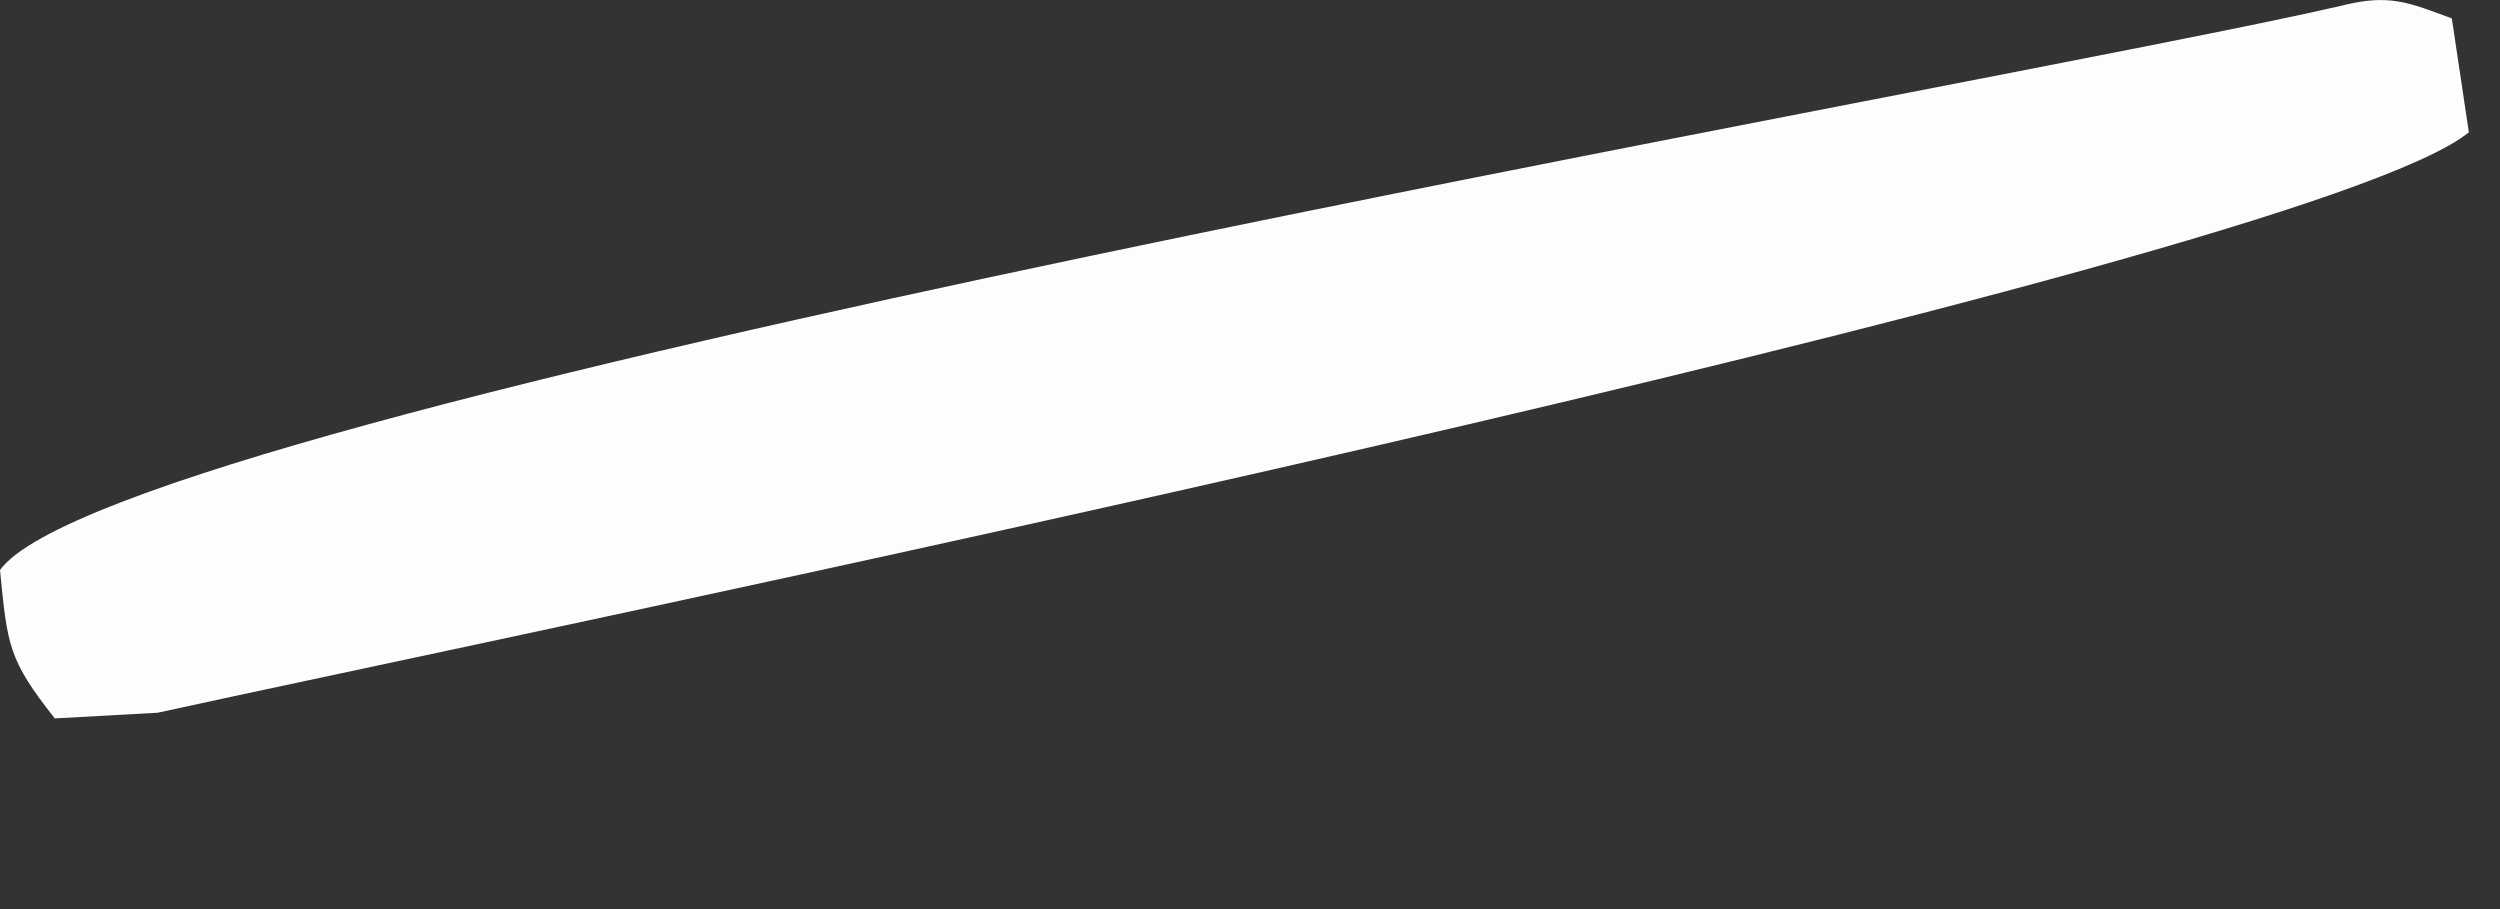 <?xml version="1.0" encoding="utf-8"?>
<svg xmlns="http://www.w3.org/2000/svg" fill="none" height="100%" overflow="visible" preserveAspectRatio="none" style="display: block;" viewBox="0 0 11 4" width="100%">
<rect x="0" y="0" width="11" height="4" fill="#333333" stroke="none"/>
<path d="M10.311 0.023C10.515 -0.027 10.598 0.011 10.788 0.081L10.863 0.582C10.132 1.18 2.095 2.827 0.694 3.136L0.241 3.161C0.036 2.901 0.033 2.841 0 2.508C0.52 1.793 8.828 0.368 10.312 0.023H10.311Z" fill="#FEFDFD" id="Vector"/>
</svg>